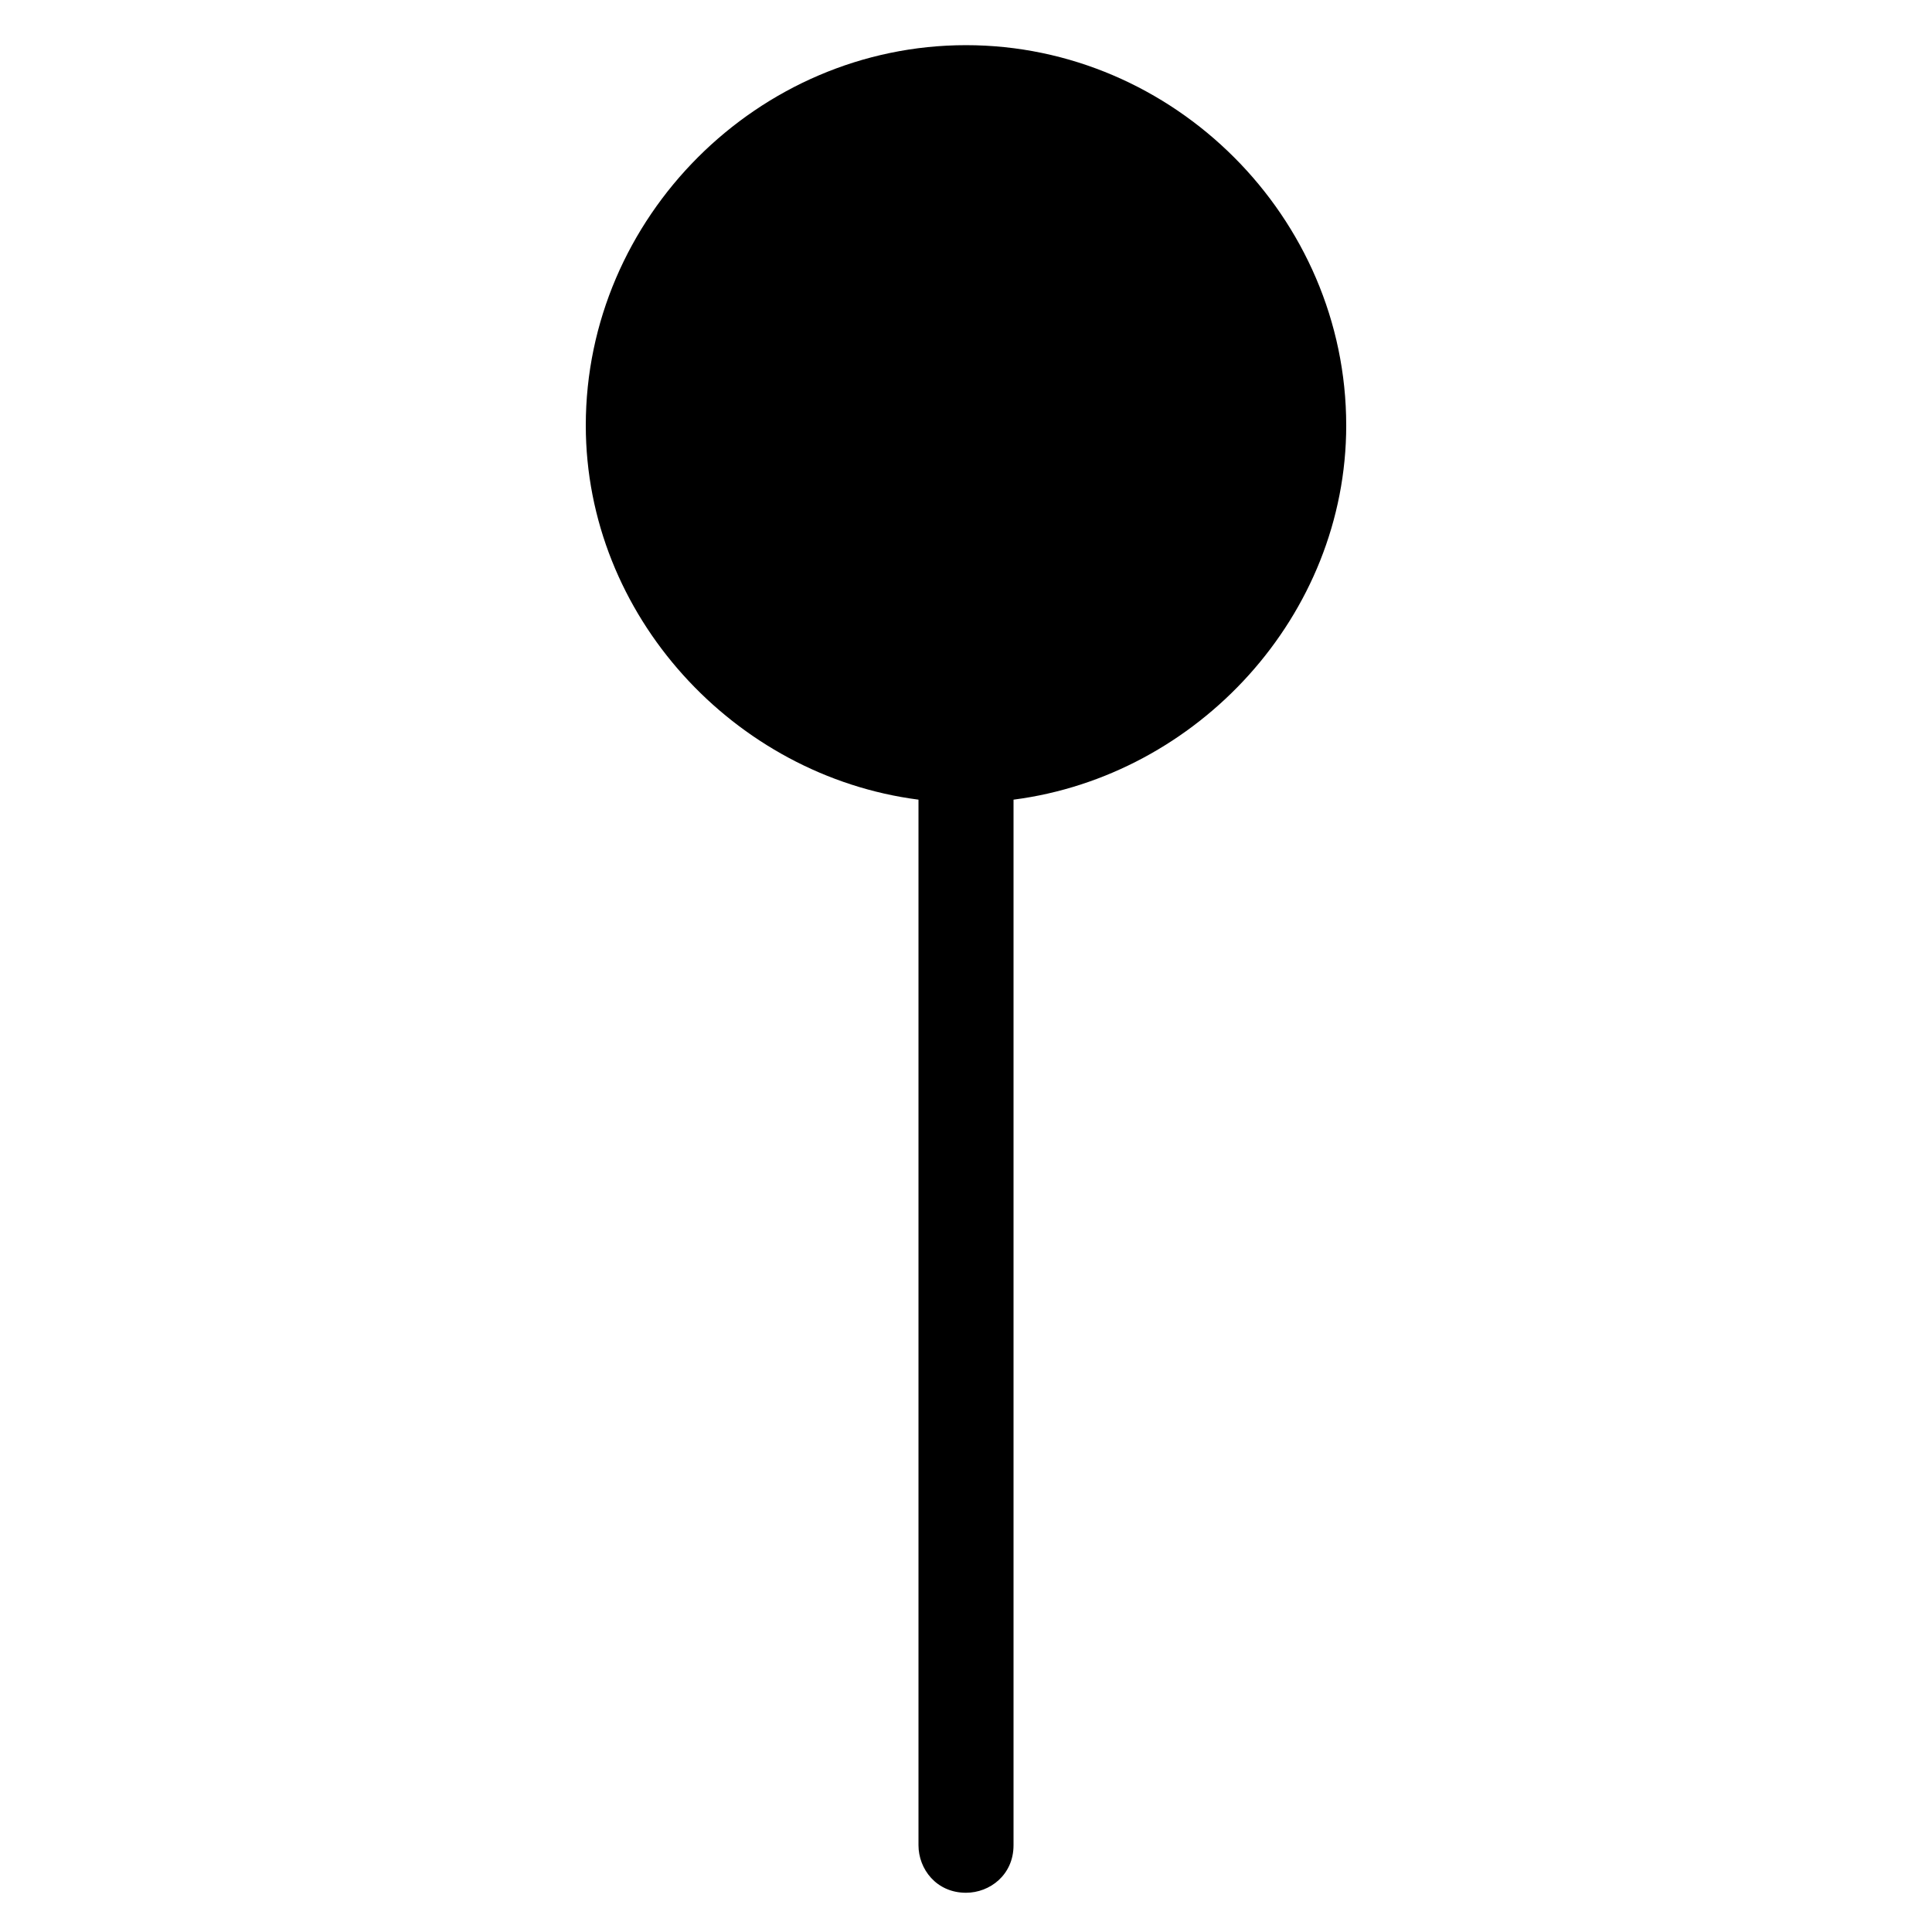 <?xml version="1.0" encoding="UTF-8"?>
<!-- Uploaded to: ICON Repo, www.svgrepo.com, Generator: ICON Repo Mixer Tools -->
<svg fill="#000000" width="800px" height="800px" version="1.1" viewBox="144 144 512 512" xmlns="http://www.w3.org/2000/svg">
 <path d="m500.76 256.73c0-55.105-45.656-100.76-100.76-100.76s-100.76 45.656-100.76 100.76c0 50.383 39.359 92.891 88.168 99.188v277.09c0 6.297 4.723 12.594 12.594 12.594 6.297 0 12.594-4.723 12.594-12.594v-277.09c48.805-6.297 88.168-48.805 88.168-99.188z"/>
</svg>